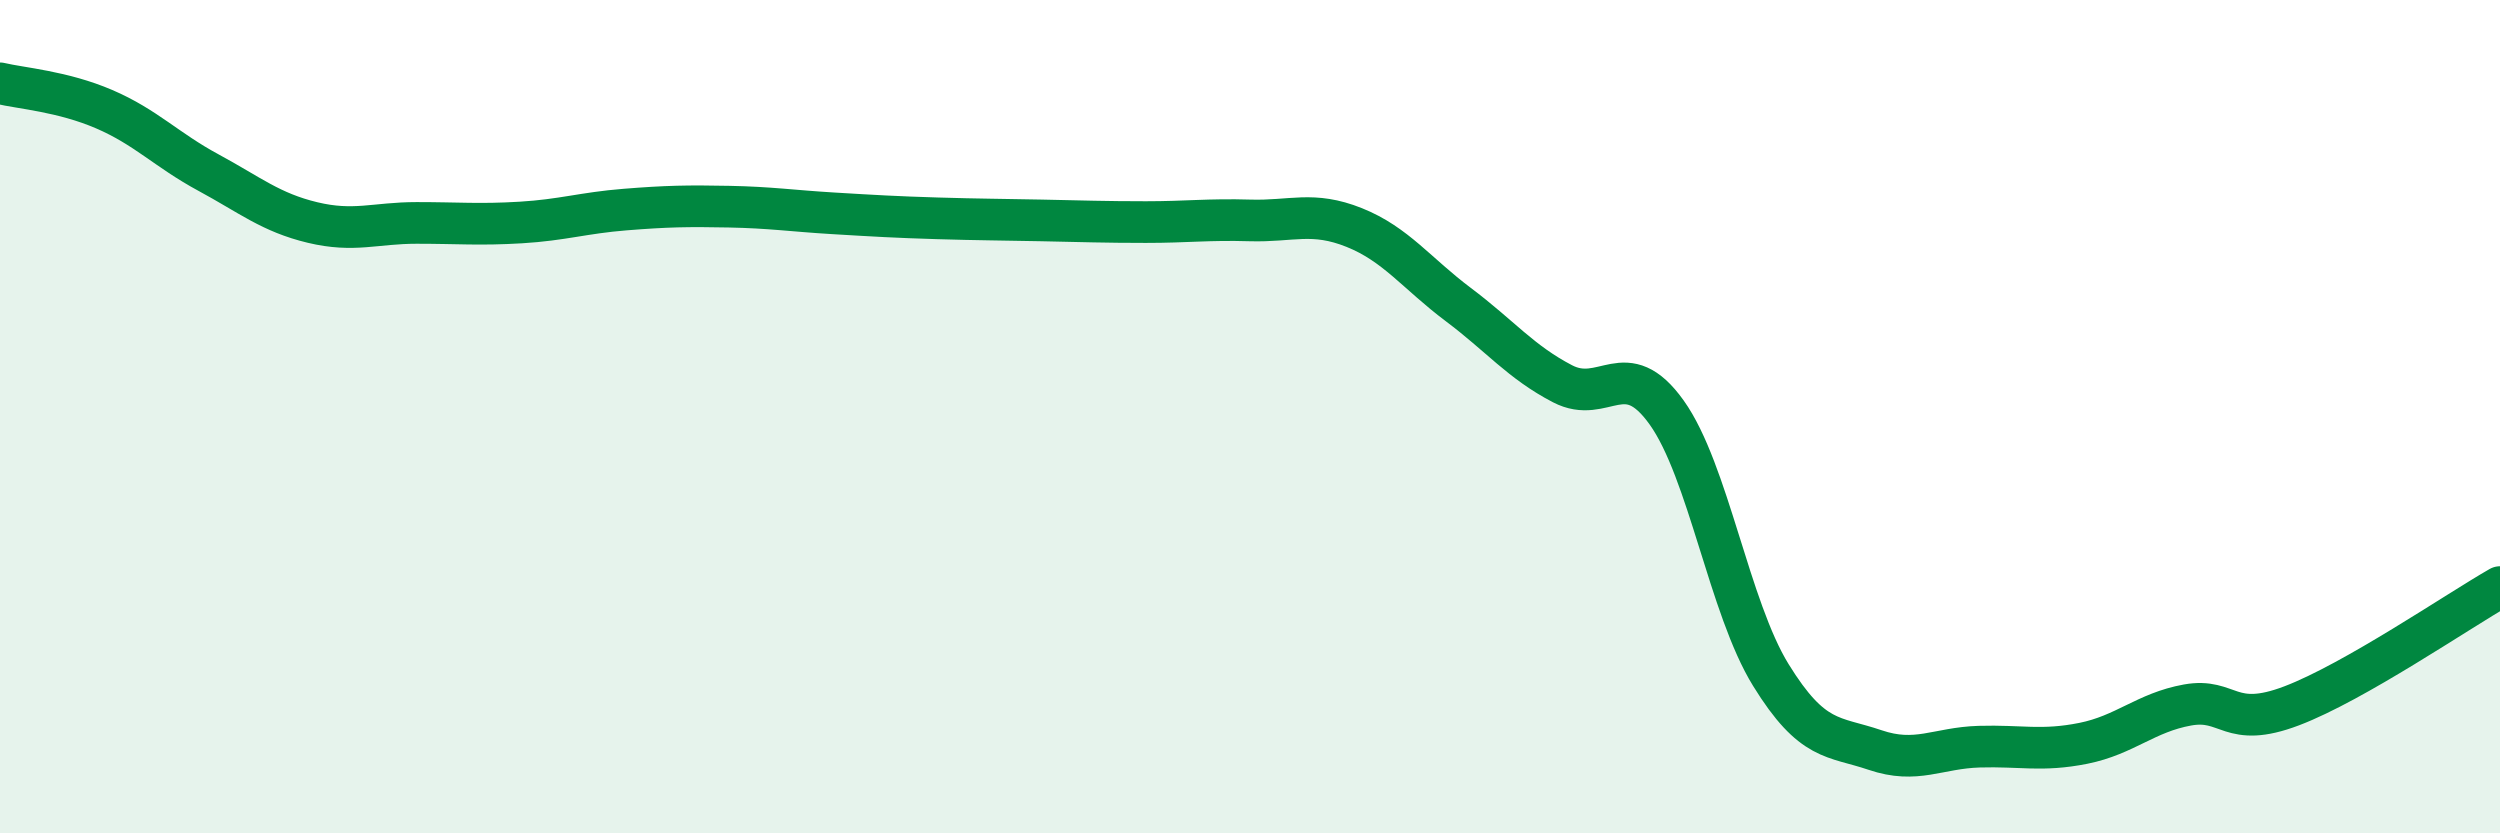 
    <svg width="60" height="20" viewBox="0 0 60 20" xmlns="http://www.w3.org/2000/svg">
      <path
        d="M 0,2 C 0.5,2.12 1.5,2.19 2.5,2.62 C 3.5,3.05 4,3.6 5,4.14 C 6,4.68 6.5,5.1 7.5,5.34 C 8.5,5.58 9,5.35 10,5.35 C 11,5.35 11.5,5.4 12.5,5.34 C 13.5,5.28 14,5.11 15,5.03 C 16,4.95 16.5,4.94 17.5,4.96 C 18.5,4.98 19,5.06 20,5.12 C 21,5.18 21.5,5.21 22.5,5.24 C 23.5,5.27 24,5.27 25,5.29 C 26,5.31 26.5,5.33 27.5,5.33 C 28.5,5.33 29,5.26 30,5.29 C 31,5.32 31.5,5.06 32.5,5.46 C 33.5,5.86 34,6.56 35,7.31 C 36,8.06 36.5,8.69 37.5,9.21 C 38.5,9.73 39,8.5 40,9.9 C 41,11.3 41.5,14.58 42.5,16.2 C 43.5,17.82 44,17.66 45,18 C 46,18.34 46.5,17.95 47.5,17.92 C 48.5,17.89 49,18.04 50,17.84 C 51,17.64 51.5,17.1 52.5,16.92 C 53.5,16.74 53.5,17.51 55,16.94 C 56.5,16.37 59,14.66 60,14.09L60 20L0 20Z"
        fill="#008740"
        opacity="0.1"
        stroke-linecap="round"
        stroke-linejoin="round"
      />
      <path
        d="M 0,2 C 0.5,2.12 1.5,2.19 2.5,2.62 C 3.5,3.05 4,3.6 5,4.14 C 6,4.68 6.5,5.1 7.5,5.34 C 8.5,5.58 9,5.35 10,5.35 C 11,5.35 11.5,5.4 12.5,5.34 C 13.5,5.28 14,5.11 15,5.03 C 16,4.95 16.5,4.94 17.5,4.96 C 18.5,4.98 19,5.06 20,5.12 C 21,5.18 21.5,5.21 22.5,5.24 C 23.5,5.27 24,5.27 25,5.29 C 26,5.31 26.5,5.33 27.5,5.33 C 28.5,5.33 29,5.26 30,5.29 C 31,5.32 31.5,5.06 32.5,5.46 C 33.5,5.86 34,6.56 35,7.31 C 36,8.06 36.5,8.69 37.5,9.21 C 38.5,9.73 39,8.5 40,9.9 C 41,11.3 41.5,14.58 42.5,16.2 C 43.5,17.82 44,17.66 45,18 C 46,18.34 46.5,17.95 47.5,17.92 C 48.5,17.89 49,18.04 50,17.84 C 51,17.64 51.5,17.1 52.5,16.92 C 53.5,16.74 53.5,17.51 55,16.94 C 56.5,16.37 59,14.66 60,14.09"
        stroke="#008740"
        stroke-width="1"
        fill="none"
        stroke-linecap="round"
        stroke-linejoin="round"
      />
    </svg>
  